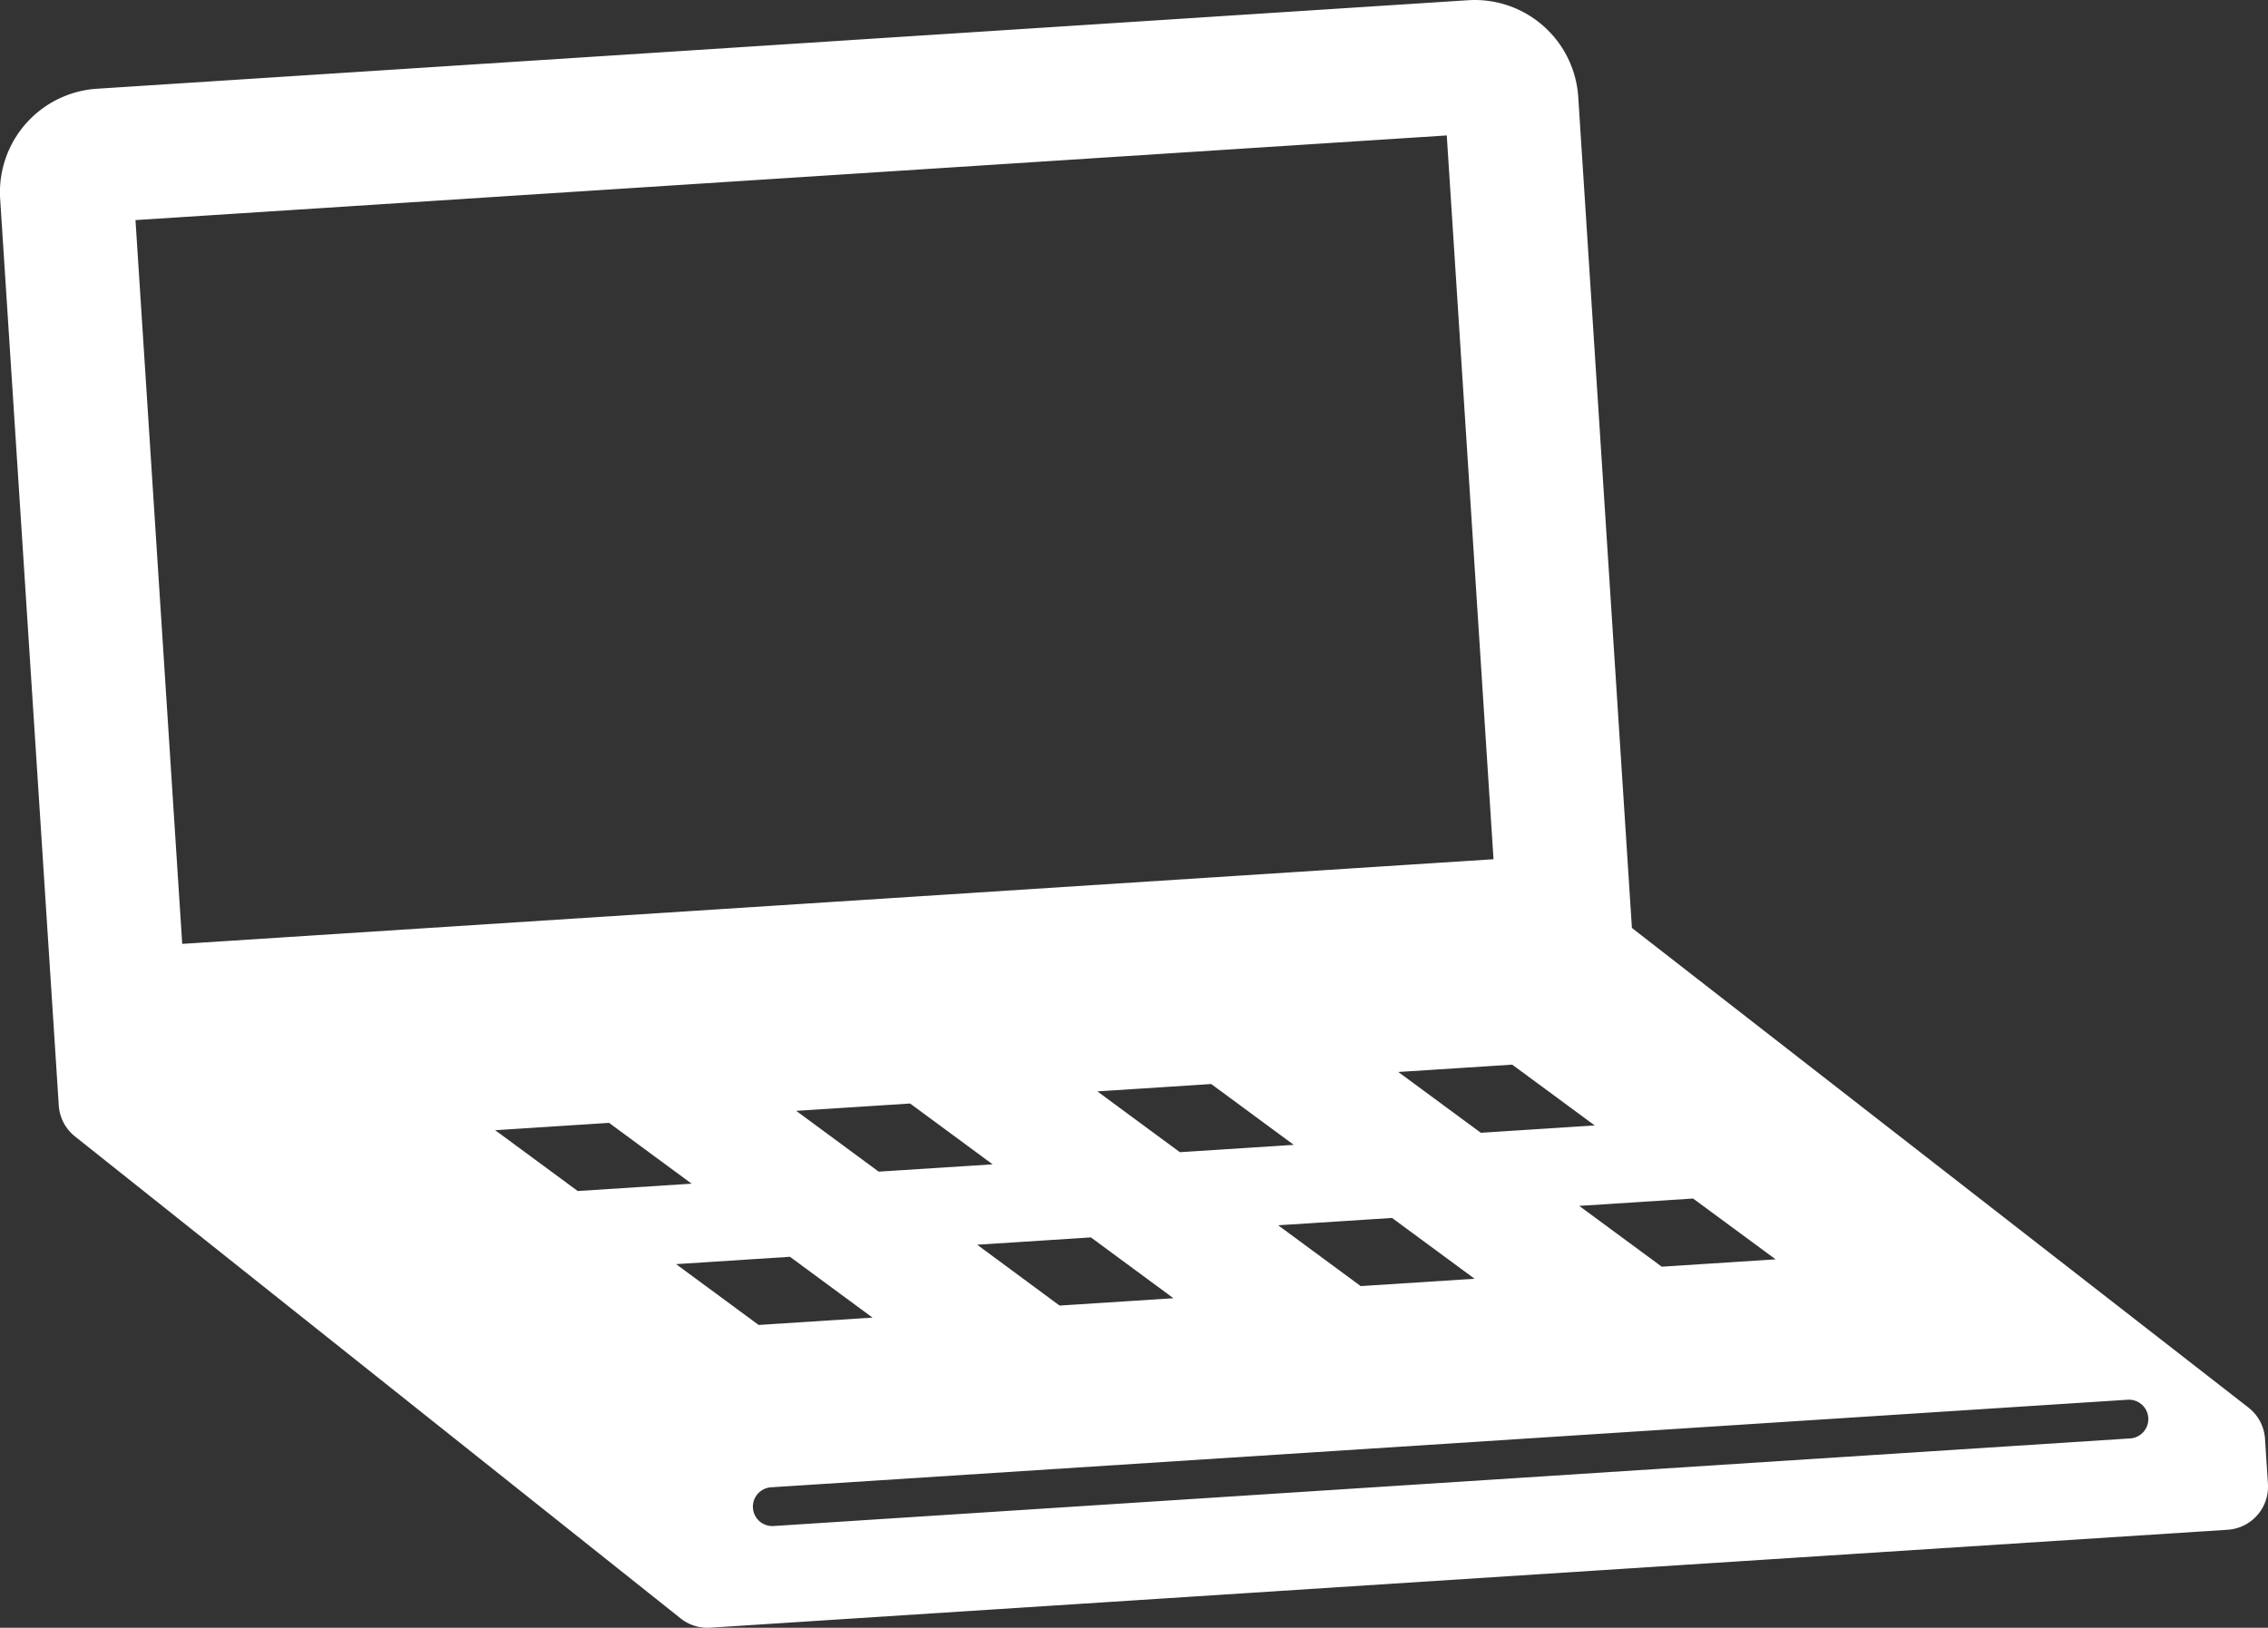 <svg xmlns="http://www.w3.org/2000/svg" xmlns:xlink="http://www.w3.org/1999/xlink" width="131.449" height="94.368" viewBox="0 0 131.449 94.368">
  <rect x="0" y="0" width="131.449" height="94.368" fill="#333333" stroke="none"/>
  <defs>
    <clipPath id="clip-path">
      <rect id="長方形_1795" data-name="長方形 1795" width="131.449" height="94.368" fill="none"/>
    </clipPath>
  </defs>
  <g id="reason_icon03" clip-path="url(#clip-path)">
    <path id="パス_2877" data-name="パス 2877" d="M3.285,62.2l.121,1.887a2.5,2.5,0,0,0,.937,1.793L39.449,93.825a2.5,2.5,0,0,0,1.717.538l87.947-5.678a2.5,2.5,0,0,0,2.332-2.654l-.169-2.618a2.5,2.5,0,0,0-.959-1.811L94.582,53.795,91.471,5.609A6.012,6.012,0,0,0,85.1.012L5.608,5.145a6.013,6.013,0,0,0-5.6,6.369L3.285,62.2h0m89.142,3.045-6.6.426-4.784-3.525,6.6-.426Zm-29.2,6.491,4.784,3.526-6.6.426L56.634,72.16Zm-12.3-3.812L46.148,64.4l6.6-.426L57.53,67.5ZM63.6,63.27l6.6-.426,4.784,3.526-6.6.426ZM80.68,70.608l4.784,3.525-6.6.426-4.784-3.526Zm22.232,2.4-6.6.426-4.783-3.525,6.6-.426ZM43.639,87.418a1.124,1.124,0,0,1,1.049-1.194l78.647-5.078a1.124,1.124,0,0,1,.145,2.243L44.833,88.468a1.124,1.124,0,0,1-1.194-1.049M39.185,73.286l6.6-.426,4.784,3.526-6.6.426ZM28.7,65.522l6.6-.426,4.784,3.525-6.6.426ZM7.852,12.759l76-4.907,2.709,41.96-76,4.907Z" transform="translate(0 0)" fill="#fff"/>
  </g>
</svg>
